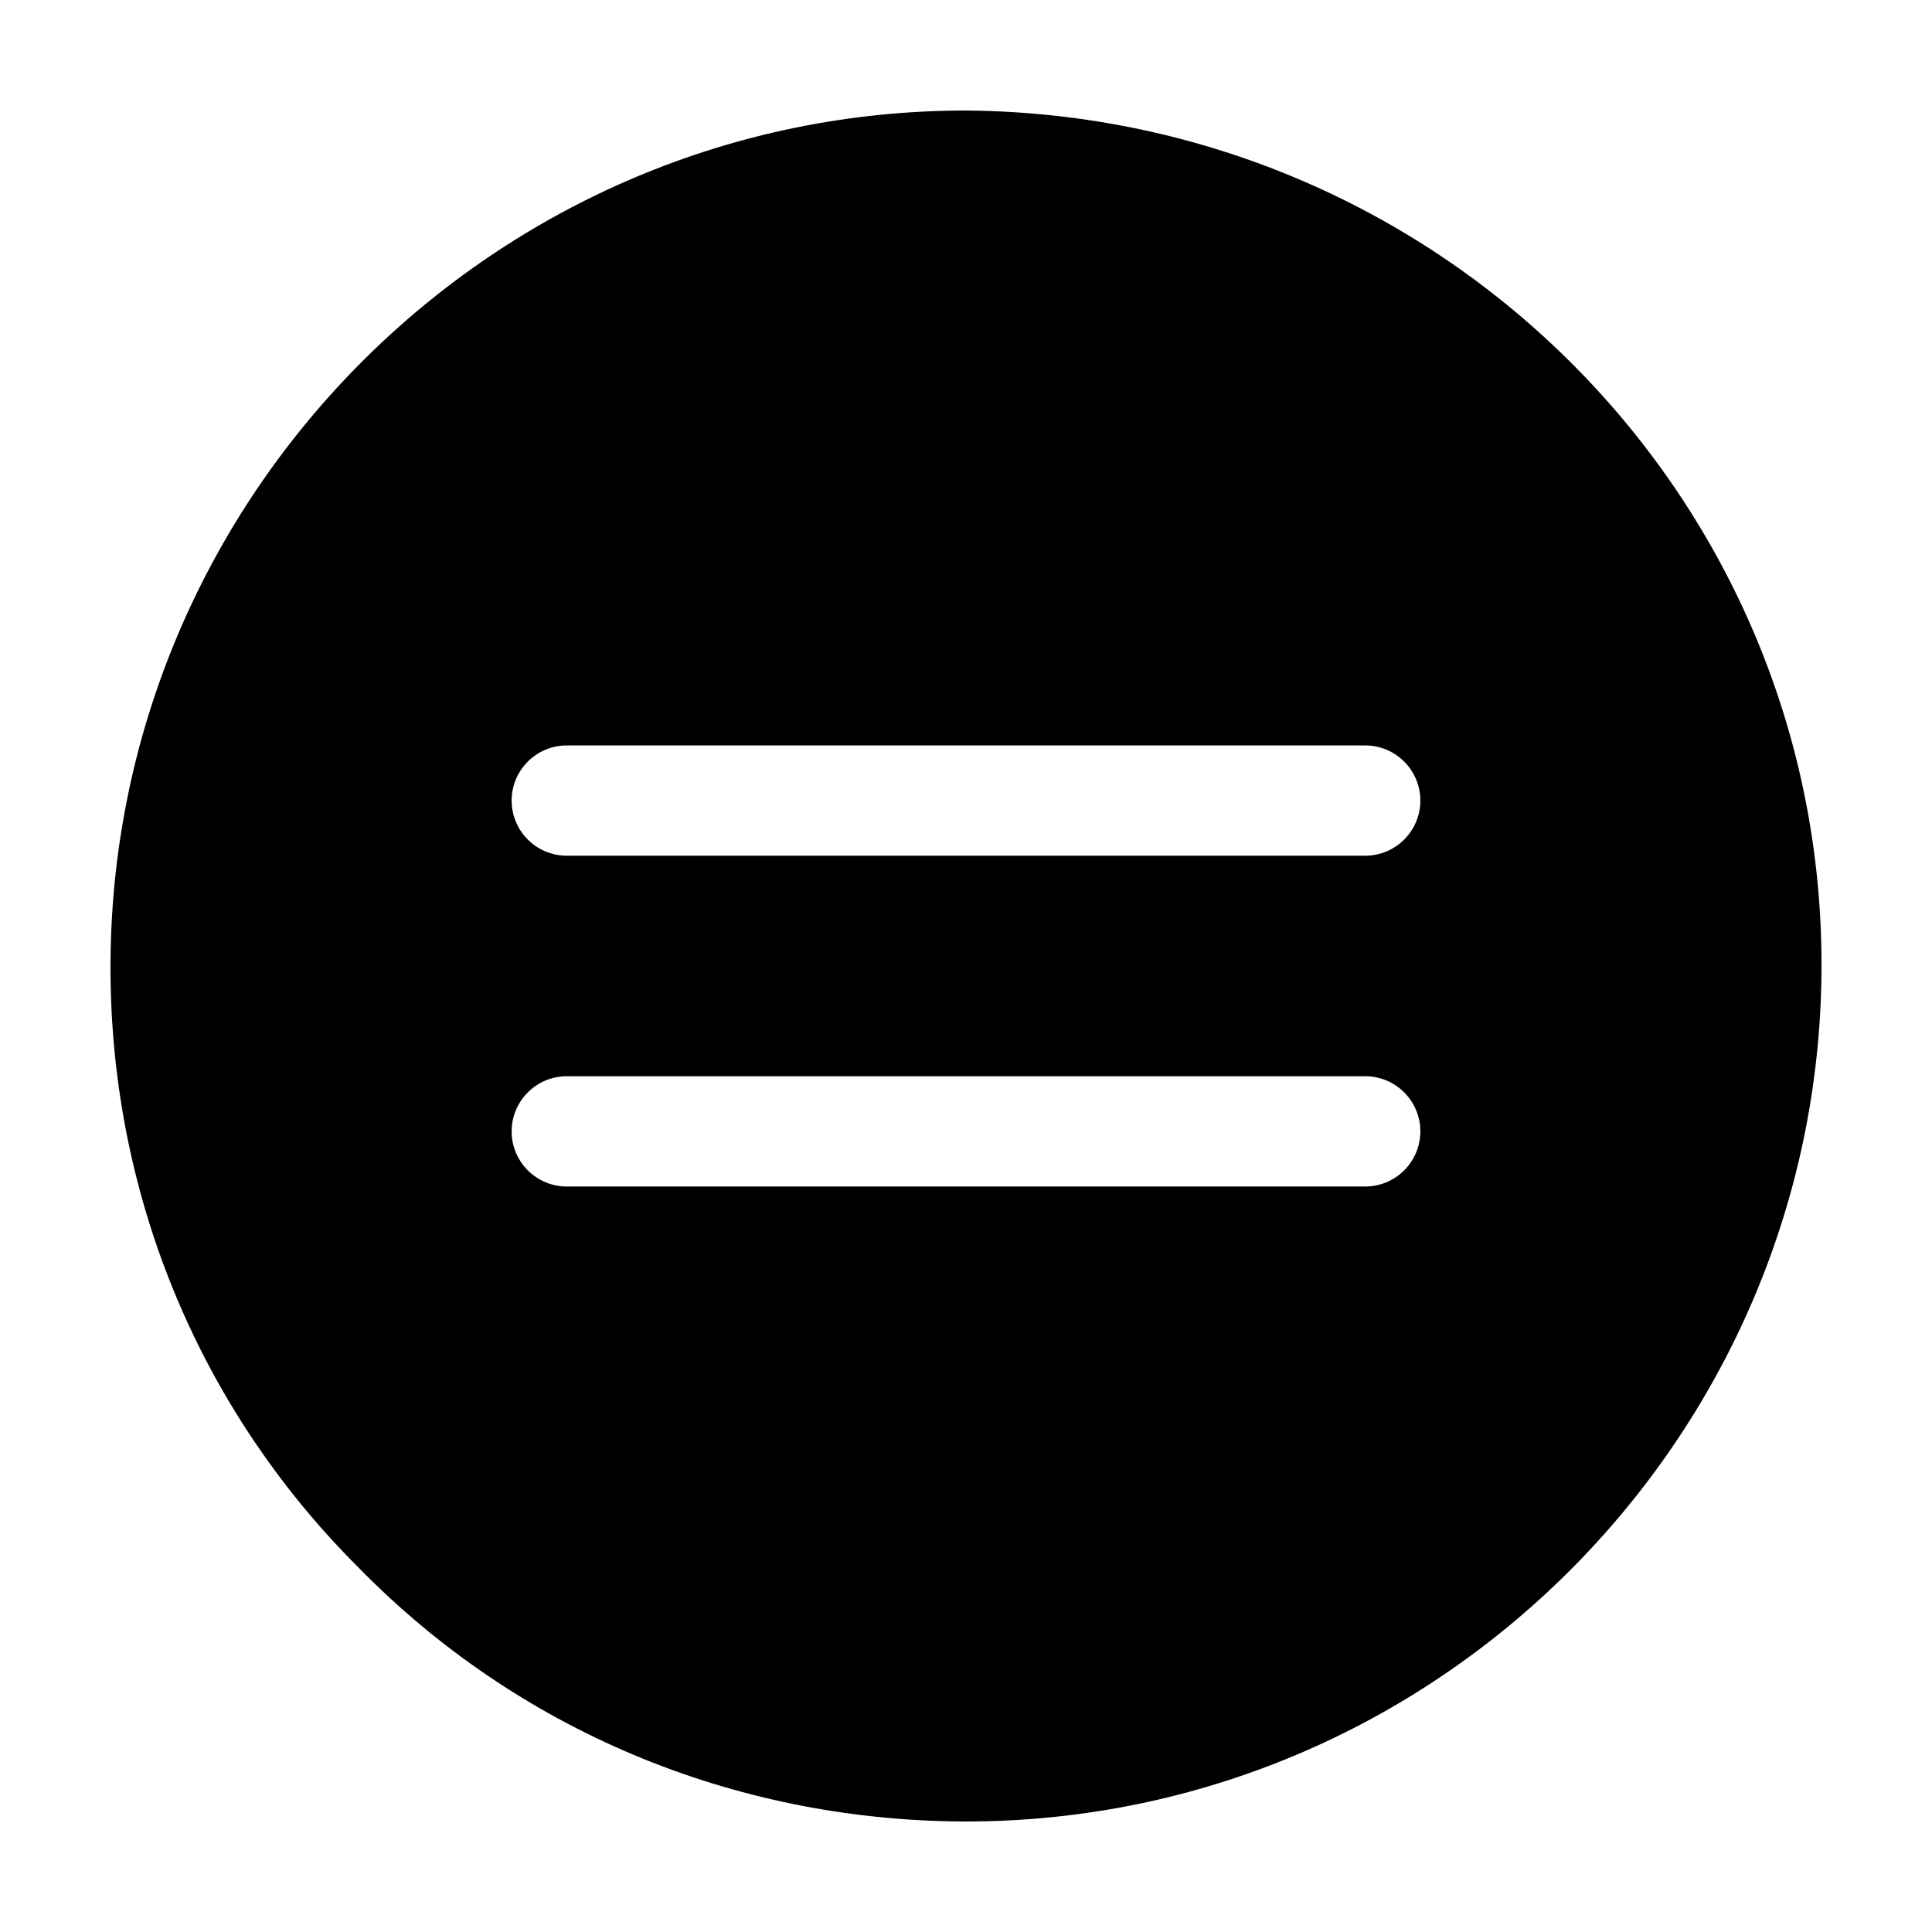 <?xml version="1.0" encoding="UTF-8"?>
<!-- Uploaded to: ICON Repo, www.iconrepo.com, Generator: ICON Repo Mixer Tools -->
<svg fill="#000000" width="800px" height="800px" version="1.1" viewBox="144 144 512 512" xmlns="http://www.w3.org/2000/svg">
 <path d="m398.49 626.71h1.512c124.44 0 225.71-101.27 226.71-225.2 1.004-124.94-100.26-227.21-226.71-228.22-124.44 0-225.71 101.27-226.71 225.2-0.504 60.457 22.672 117.89 65.496 160.71 42.316 43.328 99.25 67.008 159.71 67.508zm-104.29-285.16h211.6c8.062 0 14.609 6.551 14.609 14.609 0 8.062-6.551 14.609-14.609 14.609l-211.6 0.004c-8.062 0-14.609-6.551-14.609-14.609 0-8.062 6.547-14.613 14.609-14.613zm0 87.664h211.6c8.062 0 14.609 6.551 14.609 14.609 0 8.062-6.551 14.609-14.609 14.609l-211.6 0.004c-8.062 0-14.609-6.551-14.609-14.609 0-8.062 6.547-14.613 14.609-14.613z"/>
</svg>